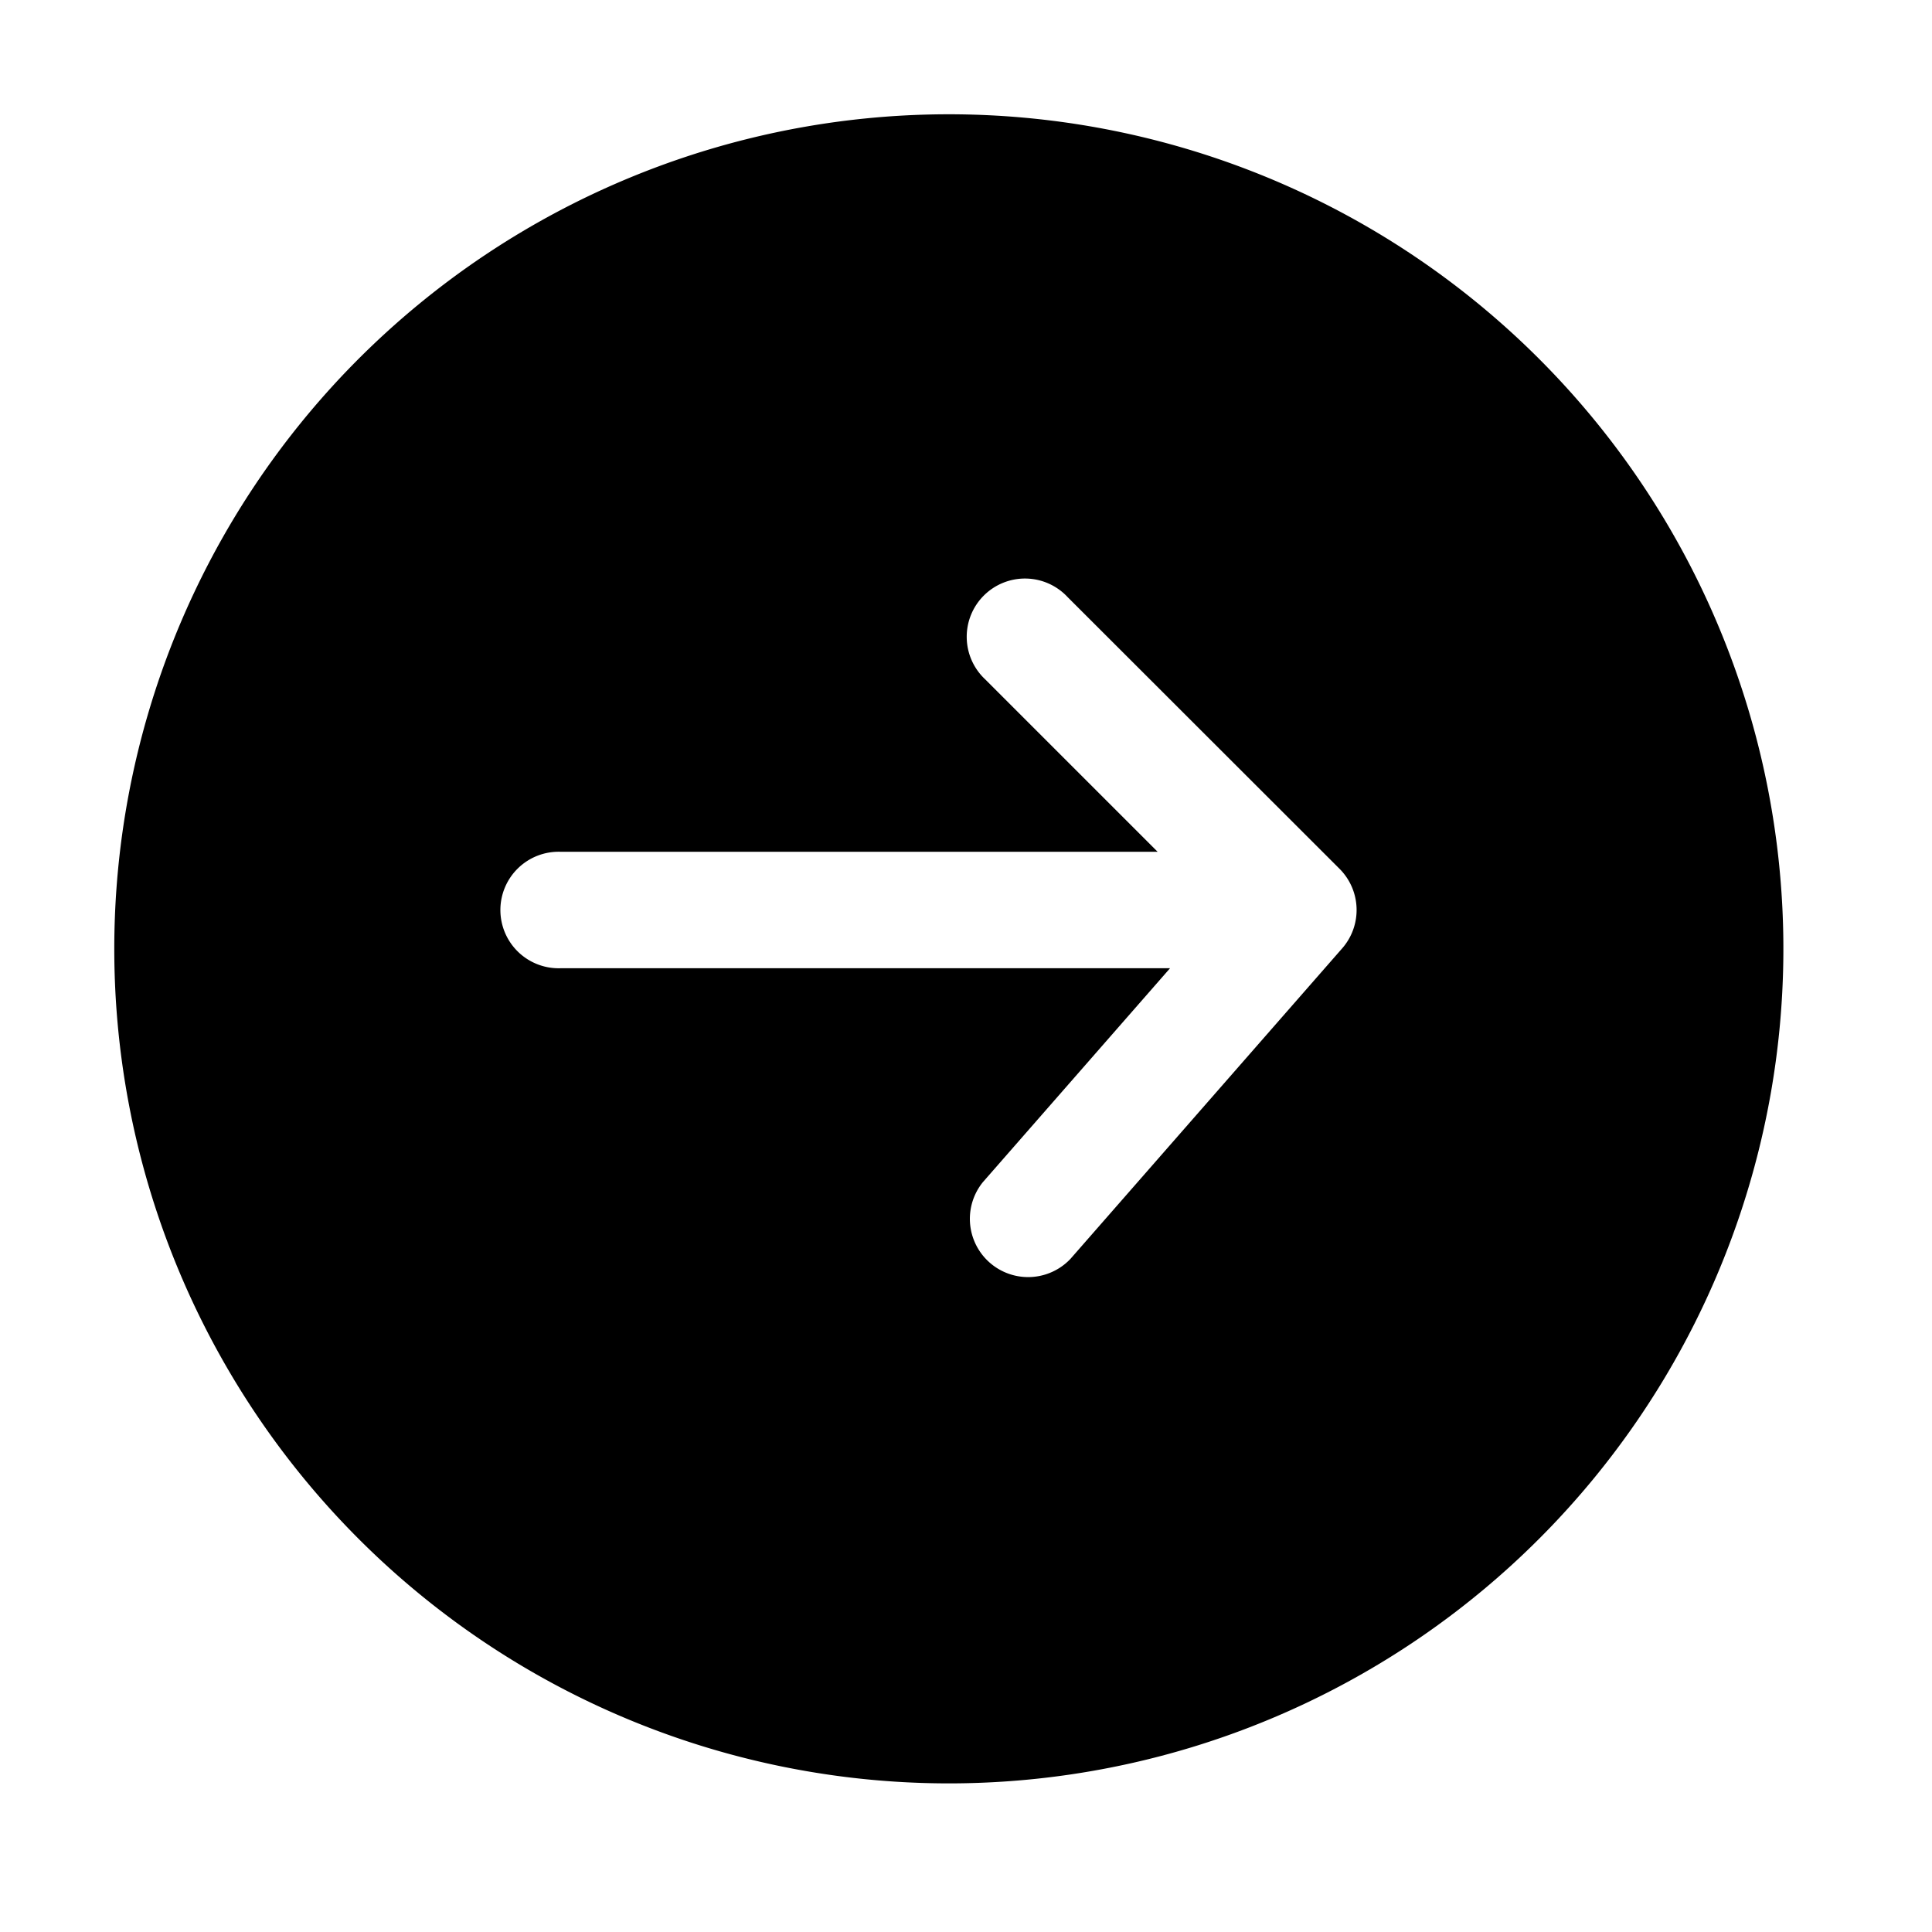 <svg xmlns="http://www.w3.org/2000/svg" xmlns:xlink="http://www.w3.org/1999/xlink" viewBox="0 0 26 26">
  <g id="Mask_Group_100" data-name="Mask Group 100" transform="translate(-377.378 -4015.378)">
    <path id="right-arrow_7_" data-name="right-arrow (7)" d="M3.023,14.254A11.231,11.231,0,1,1,14.254,25.485,11.231,11.231,0,0,1,3.023,14.254Zm12.83-4.733a.784.784,0,1,0-1.108,1.108l2.319,2.319H9.031a.784.784,0,1,0,0,1.567h8.2l-2.519,2.879a.784.784,0,0,0,1.179,1.032l3.657-4.179a.784.784,0,0,0-.036-1.07Z" transform="translate(375.893 4013.893)" fill="currentColor" fill-rule="evenodd"/>
  </g>
</svg>
